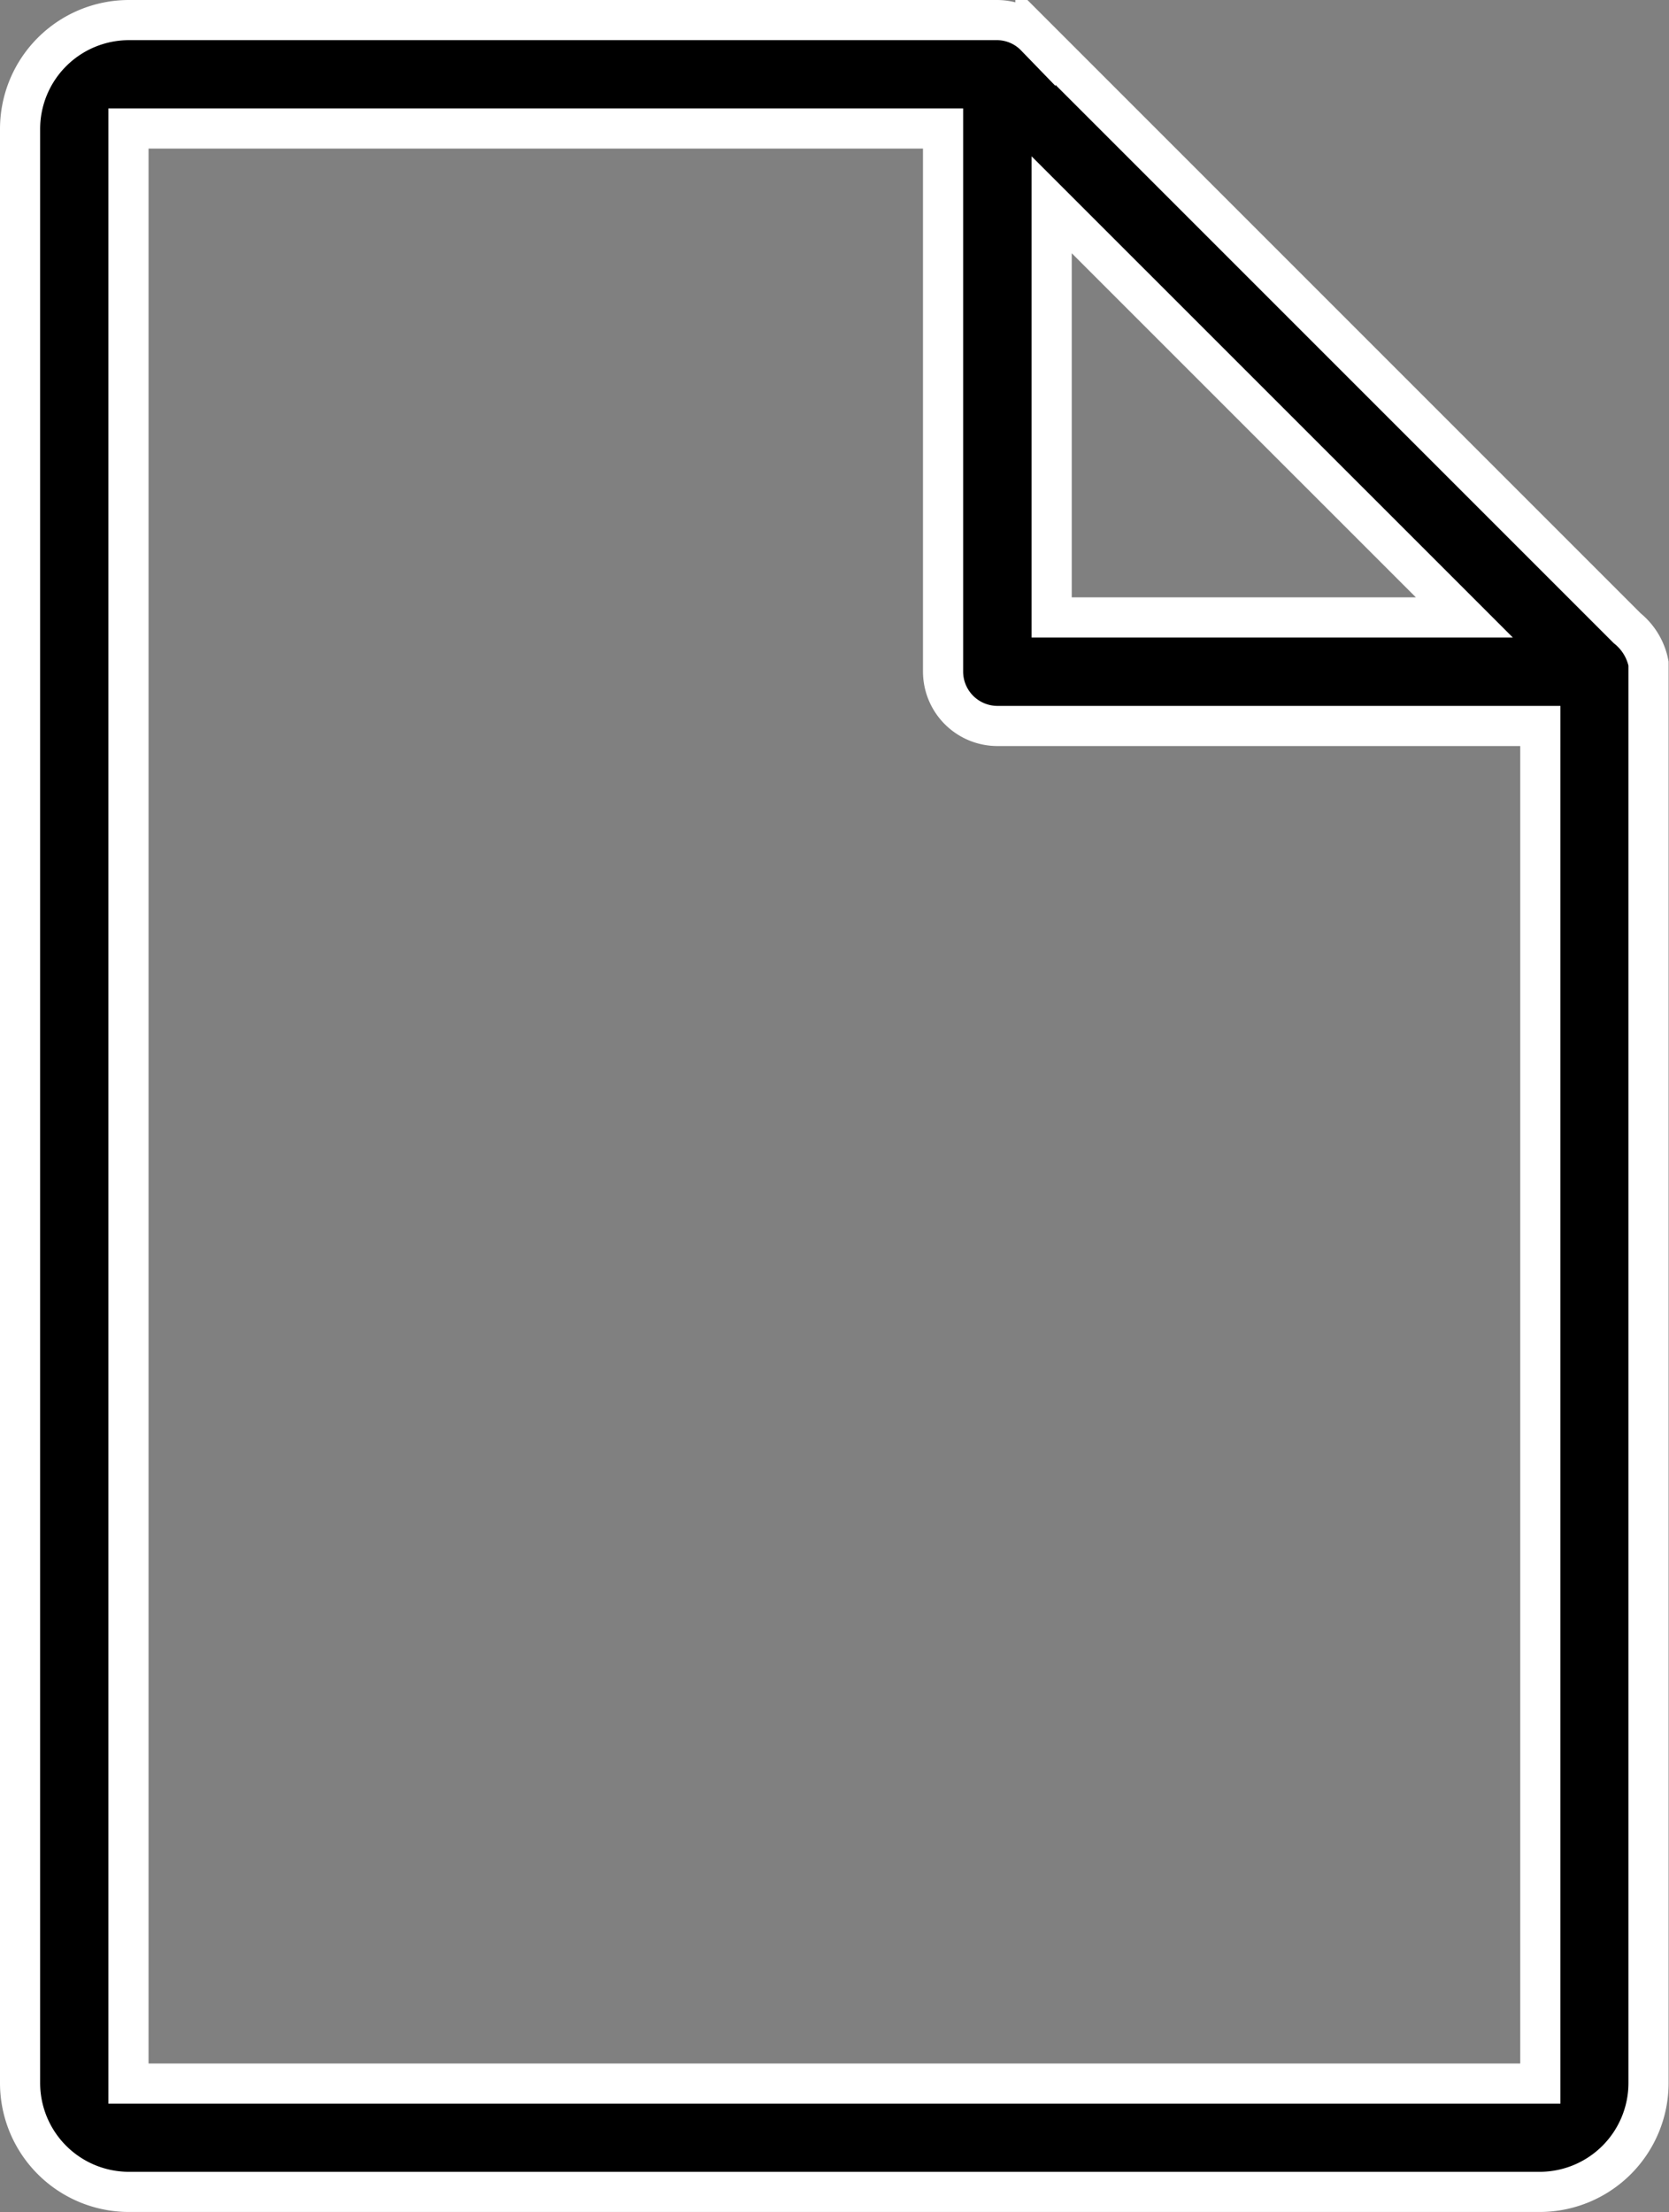 <svg xmlns="http://www.w3.org/2000/svg" width="41.57" height="55.093" viewBox="0 0 41.57 55.093"><rect x="0" y="0" width="41.57" height="55.093" fill="#808080" stroke="none"/><g id="_x37_7_Essential_Icons" transform="translate(-19.5 -9.5)"><path d="M60.029,25.146l-14.74-14.74A1.335,1.335,0,0,0,44.342,10H22.7A2.713,2.713,0,0,0,20,12.7V61.388a2.713,2.713,0,0,0,2.7,2.7h35.16a2.713,2.713,0,0,0,2.7-2.7V26.025A1.5,1.5,0,0,0,60.029,25.146ZM45.694,14.6,55.972,24.876H45.694Zm12.171,46.79H22.7V12.7H42.989V26.228a1.356,1.356,0,0,0,1.352,1.352H57.865Z" stroke="#fff" stroke-width="1"></path></g></svg>